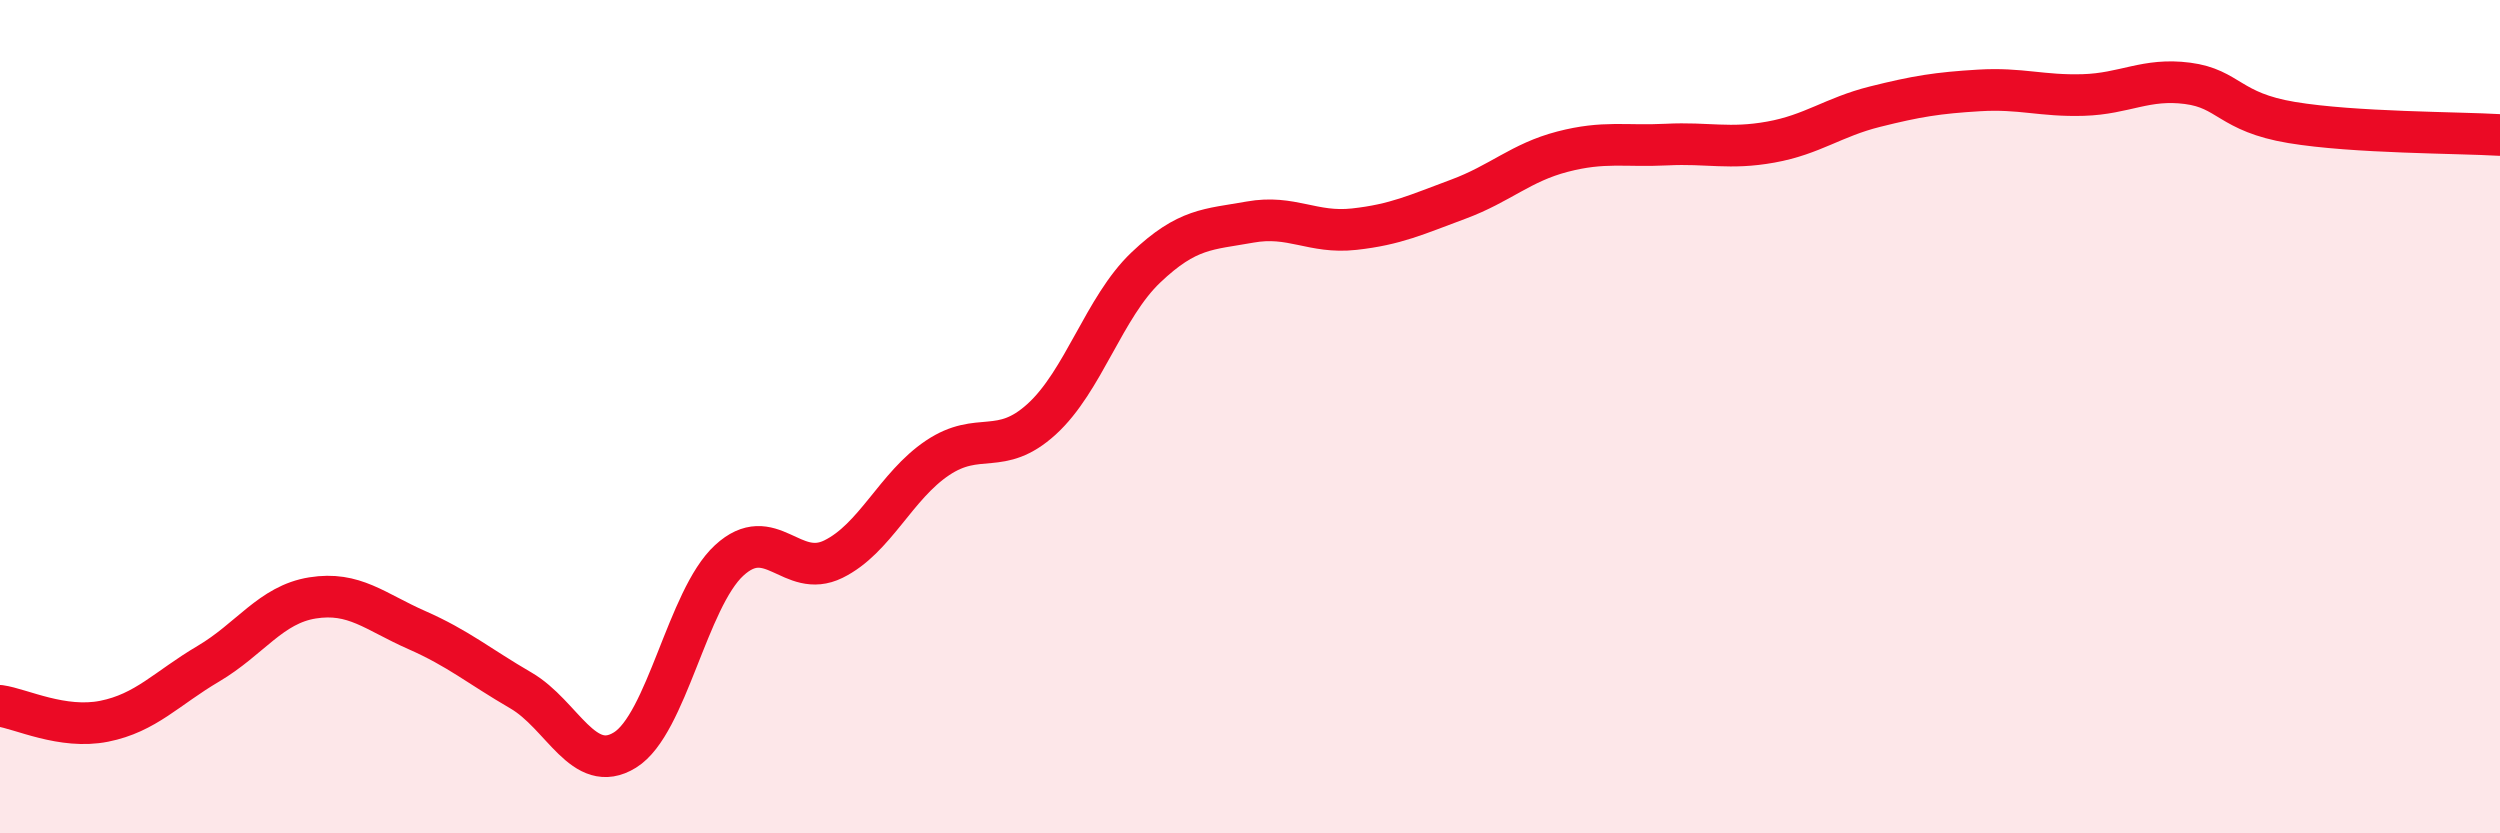 
    <svg width="60" height="20" viewBox="0 0 60 20" xmlns="http://www.w3.org/2000/svg">
      <path
        d="M 0,16.94 C 0.5,17.01 1.5,17.51 2.5,17.31 C 3.5,17.11 4,16.52 5,15.93 C 6,15.34 6.5,14.51 7.5,14.35 C 8.5,14.19 9,14.68 10,15.12 C 11,15.56 11.5,15.99 12.5,16.57 C 13.5,17.15 14,18.62 15,18 C 16,17.38 16.5,14.37 17.5,13.45 C 18.5,12.53 19,13.91 20,13.42 C 21,12.93 21.5,11.66 22.5,10.99 C 23.5,10.32 24,10.97 25,10.06 C 26,9.15 26.5,7.37 27.5,6.42 C 28.5,5.47 29,5.51 30,5.33 C 31,5.15 31.5,5.61 32.5,5.5 C 33.5,5.39 34,5.15 35,4.78 C 36,4.41 36.5,3.9 37.5,3.64 C 38.5,3.38 39,3.52 40,3.47 C 41,3.42 41.5,3.59 42.5,3.41 C 43.5,3.23 44,2.81 45,2.56 C 46,2.31 46.5,2.23 47.5,2.17 C 48.5,2.11 49,2.31 50,2.28 C 51,2.25 51.5,1.87 52.5,2 C 53.5,2.13 53.5,2.69 55,2.94 C 56.5,3.19 59,3.18 60,3.24L60 20L0 20Z"
        fill="#EB0A25"
        opacity="0.1"
        stroke-linecap="round"
        stroke-linejoin="round"
      />
      <path
        d="M 0,16.94 C 0.5,17.01 1.5,17.51 2.5,17.31 C 3.5,17.11 4,16.52 5,15.93 C 6,15.34 6.5,14.51 7.5,14.35 C 8.5,14.19 9,14.68 10,15.12 C 11,15.56 11.5,15.99 12.5,16.57 C 13.5,17.15 14,18.62 15,18 C 16,17.38 16.5,14.37 17.5,13.45 C 18.5,12.53 19,13.91 20,13.42 C 21,12.93 21.5,11.66 22.5,10.99 C 23.5,10.32 24,10.97 25,10.06 C 26,9.15 26.5,7.37 27.5,6.42 C 28.5,5.47 29,5.51 30,5.33 C 31,5.15 31.5,5.61 32.5,5.5 C 33.5,5.39 34,5.15 35,4.78 C 36,4.41 36.5,3.9 37.5,3.64 C 38.5,3.38 39,3.52 40,3.47 C 41,3.42 41.5,3.59 42.5,3.41 C 43.5,3.23 44,2.81 45,2.56 C 46,2.31 46.5,2.23 47.5,2.17 C 48.5,2.11 49,2.31 50,2.28 C 51,2.25 51.5,1.87 52.5,2 C 53.5,2.13 53.5,2.69 55,2.94 C 56.5,3.19 59,3.18 60,3.24"
        stroke="#EB0A25"
        stroke-width="1"
        fill="none"
        stroke-linecap="round"
        stroke-linejoin="round"
      />
    </svg>
  